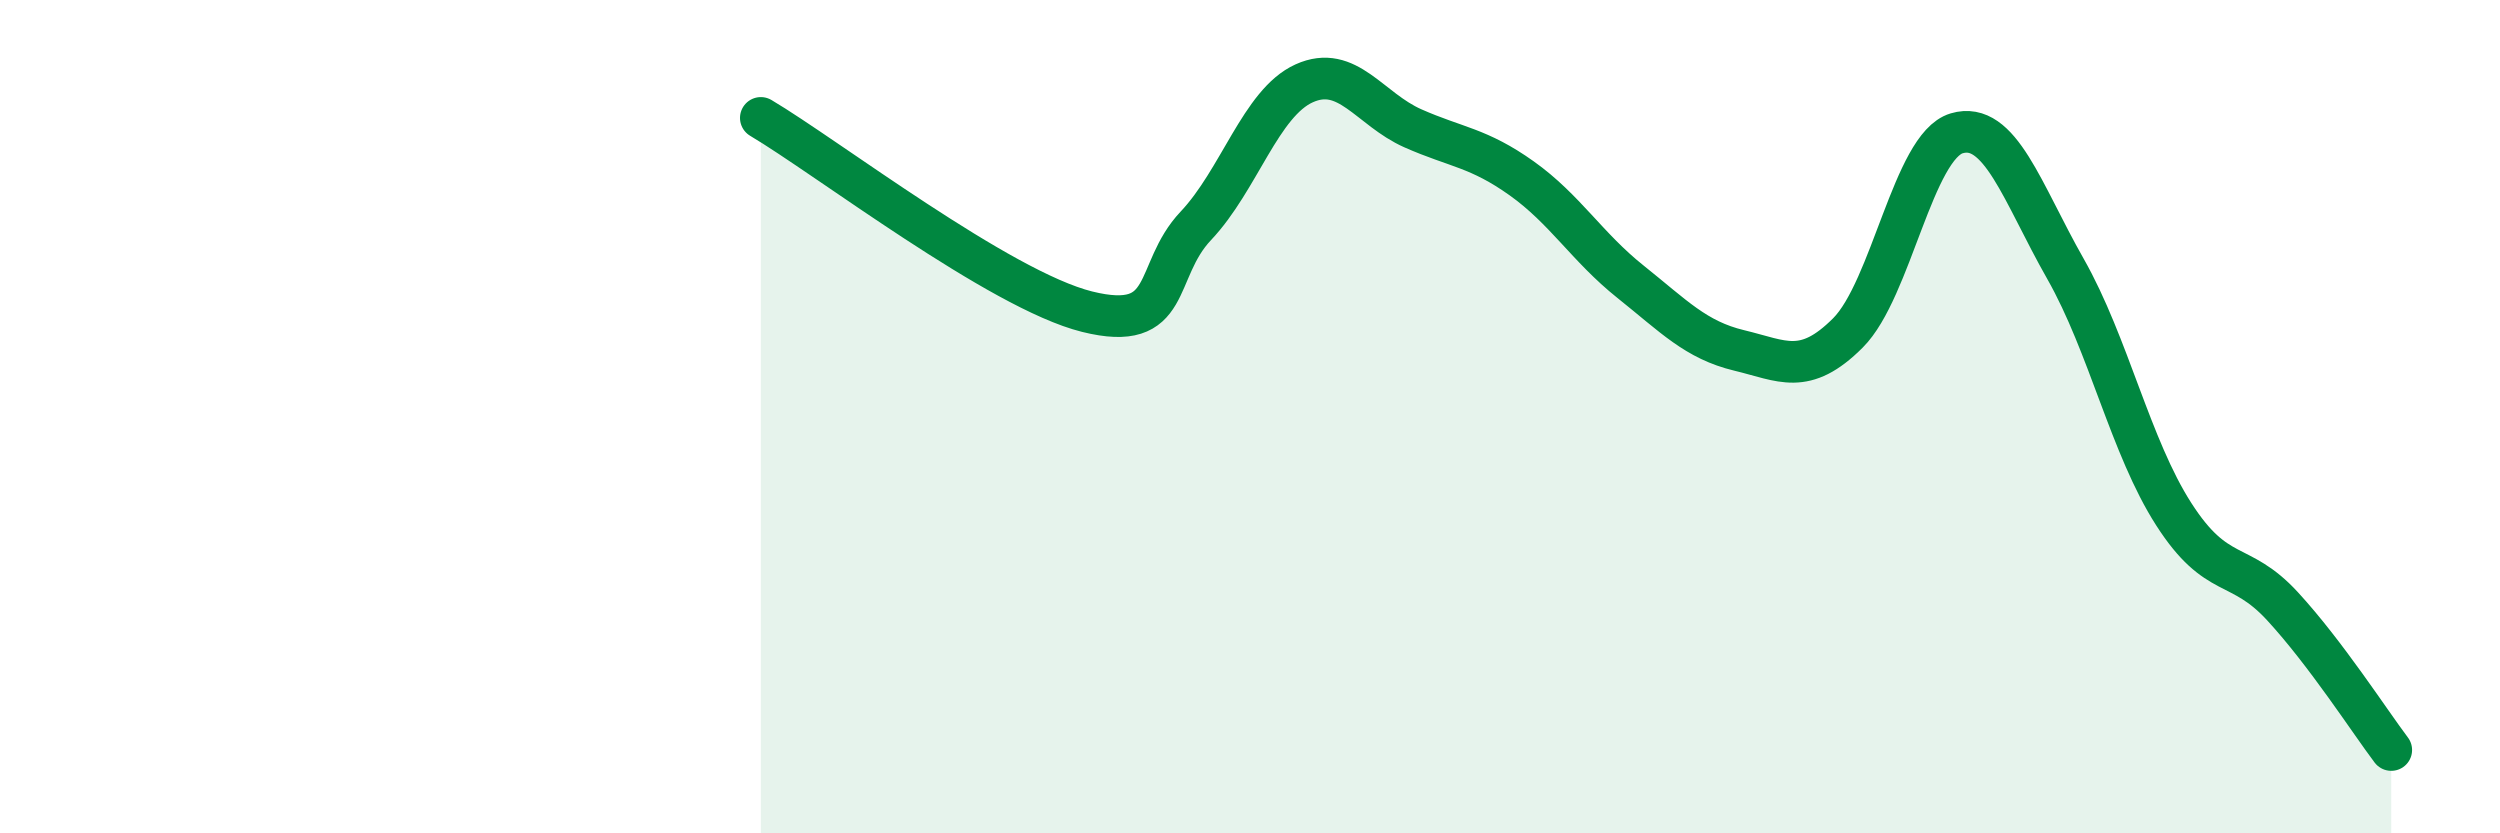 
    <svg width="60" height="20" viewBox="0 0 60 20" xmlns="http://www.w3.org/2000/svg">
      <path
        d="M 18.26,2.83 C 19.83,3.76 24,6.96 26.09,7.48 C 28.18,8 27.66,6.52 28.7,5.42 C 29.74,4.32 30.26,2.47 31.3,2 C 32.34,1.53 32.87,2.62 33.91,3.08 C 34.95,3.54 35.48,3.54 36.52,4.28 C 37.56,5.02 38.09,5.93 39.13,6.76 C 40.17,7.59 40.7,8.16 41.74,8.41 C 42.78,8.66 43.31,9.03 44.35,7.99 C 45.39,6.95 45.92,3.51 46.96,3.2 C 48,2.89 48.53,4.62 49.57,6.45 C 50.61,8.28 51.13,10.72 52.17,12.34 C 53.21,13.96 53.74,13.42 54.78,14.55 C 55.82,15.68 56.87,17.31 57.39,18L57.39 20L18.26 20Z"
        fill="#008740"
        opacity="0.1"
        stroke-linecap="round"
        stroke-linejoin="round"
      />
      <path
        d="M 18.26,2.83 C 19.83,3.76 24,6.96 26.09,7.48 C 28.18,8 27.66,6.52 28.7,5.42 C 29.74,4.32 30.26,2.47 31.3,2 C 32.34,1.53 32.87,2.62 33.91,3.08 C 34.95,3.54 35.48,3.54 36.52,4.28 C 37.56,5.02 38.09,5.93 39.13,6.76 C 40.17,7.59 40.7,8.16 41.74,8.41 C 42.78,8.66 43.31,9.03 44.35,7.99 C 45.39,6.95 45.92,3.51 46.96,3.2 C 48,2.89 48.53,4.62 49.57,6.45 C 50.61,8.28 51.13,10.72 52.17,12.34 C 53.21,13.96 53.74,13.42 54.78,14.55 C 55.82,15.68 56.87,17.31 57.39,18"
        stroke="#008740"
        stroke-width="1"
        fill="none"
        stroke-linecap="round"
        stroke-linejoin="round"
      />
    </svg>
  